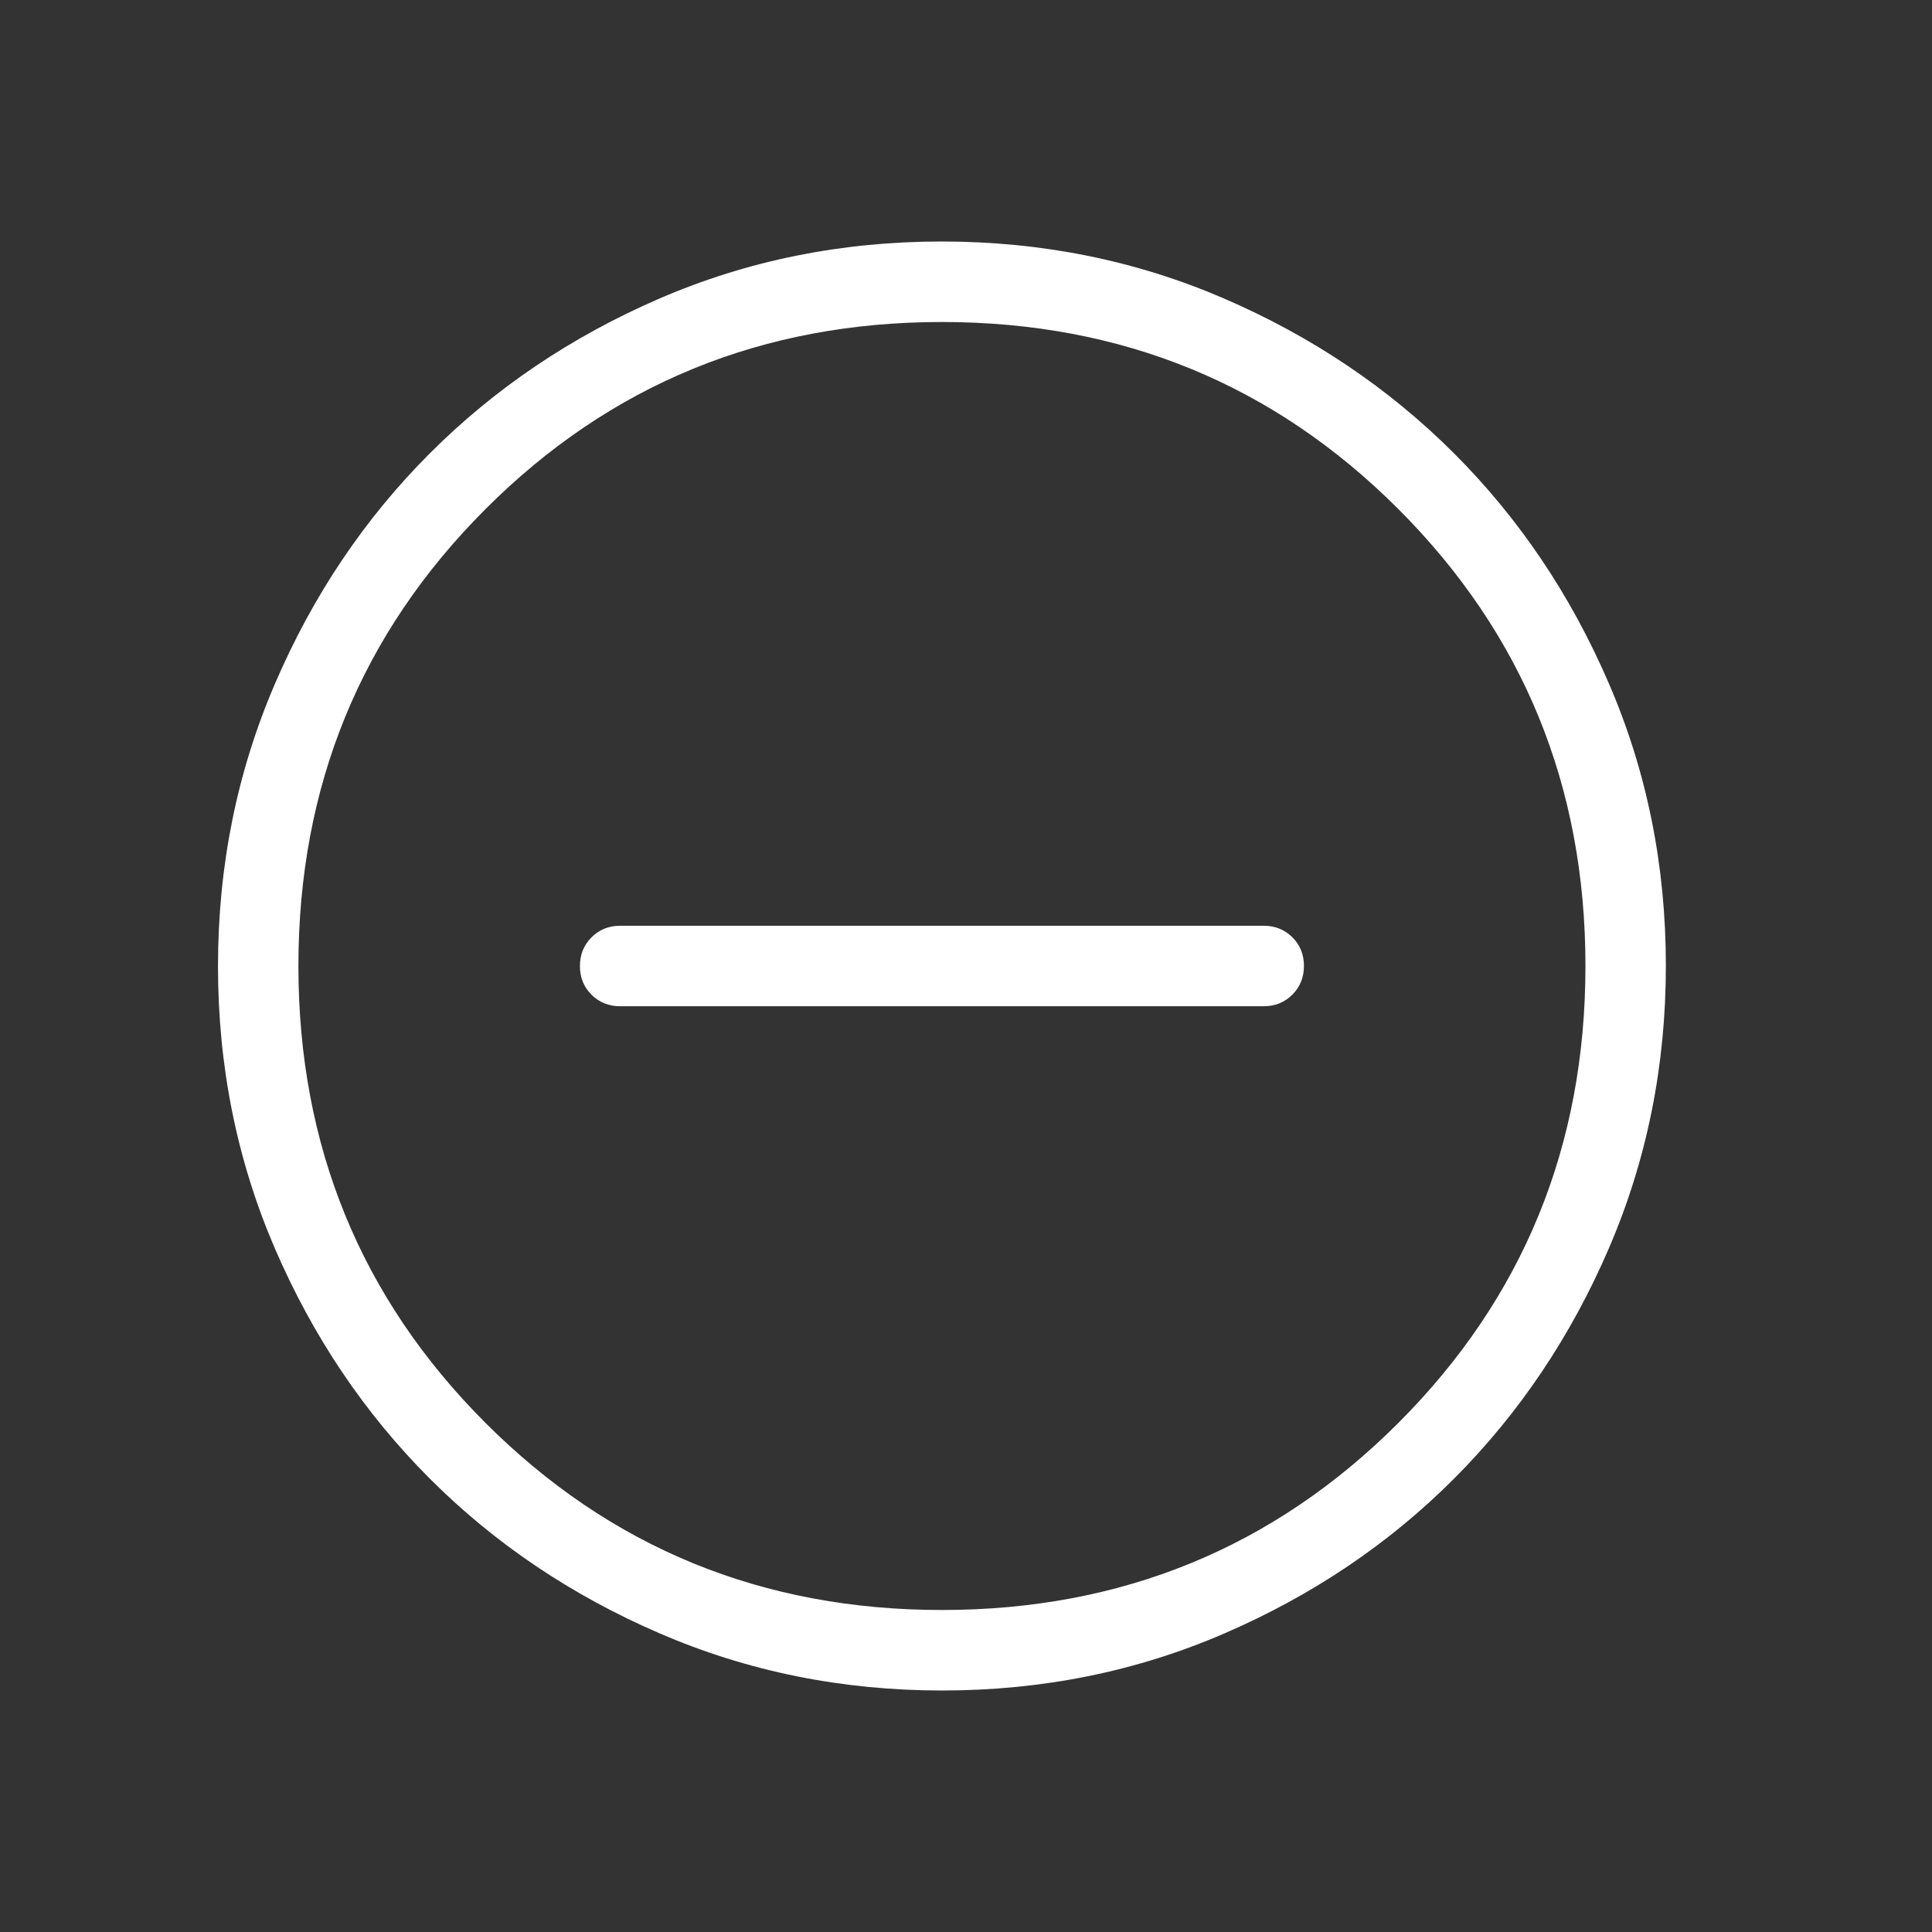 <svg width="24" height="24" viewBox="0 0 24 24" fill="none" xmlns="http://www.w3.org/2000/svg">
<rect x="0" y="0" width="24" height="24" fill="#333333" stroke="none"/>
<mask id="mask0_1578_2821" style="mask-type:alpha" maskUnits="userSpaceOnUse" x="0" y="0" width="24" height="24">
<rect width="24" height="24" fill="#D9D9D9"/>
</mask>
<g mask="url(#mask0_1578_2821)">
<path d="M7.704 12.5H15.698C15.839 12.5 15.958 12.452 16.054 12.356C16.15 12.26 16.198 12.141 16.198 11.999C16.198 11.857 16.15 11.739 16.054 11.643C15.958 11.548 15.839 11.5 15.698 11.5H7.704C7.562 11.5 7.444 11.548 7.348 11.644C7.252 11.74 7.204 11.859 7.204 12.001C7.204 12.143 7.252 12.261 7.348 12.357C7.444 12.452 7.562 12.5 7.704 12.5ZM11.704 21C10.461 21 9.291 20.764 8.196 20.291C7.102 19.819 6.149 19.178 5.34 18.369C4.53 17.559 3.889 16.607 3.416 15.512C2.944 14.418 2.708 13.248 2.708 12.003C2.708 10.759 2.944 9.589 3.416 8.493C3.887 7.397 4.528 6.444 5.337 5.634C6.146 4.824 7.098 4.182 8.191 3.709C9.285 3.236 10.454 3 11.698 3C12.941 3 14.111 3.236 15.205 3.708C16.3 4.181 17.252 4.822 18.062 5.631C18.872 6.441 19.513 7.393 19.985 8.488C20.458 9.582 20.694 10.752 20.694 11.997C20.694 13.241 20.458 14.411 19.986 15.507C19.514 16.602 18.874 17.555 18.065 18.366C17.256 19.177 16.304 19.818 15.21 20.291C14.117 20.764 12.948 21 11.704 21ZM11.701 20C13.933 20 15.823 19.225 17.372 17.675C18.921 16.125 19.695 14.233 19.695 12C19.695 9.767 18.921 7.875 17.372 6.325C15.823 4.775 13.933 4 11.701 4C9.469 4 7.579 4.775 6.03 6.325C4.481 7.875 3.707 9.767 3.707 12C3.707 14.233 4.481 16.125 6.03 17.675C7.579 19.225 9.469 20 11.701 20Z" fill="white"/>
</g>
</svg>
